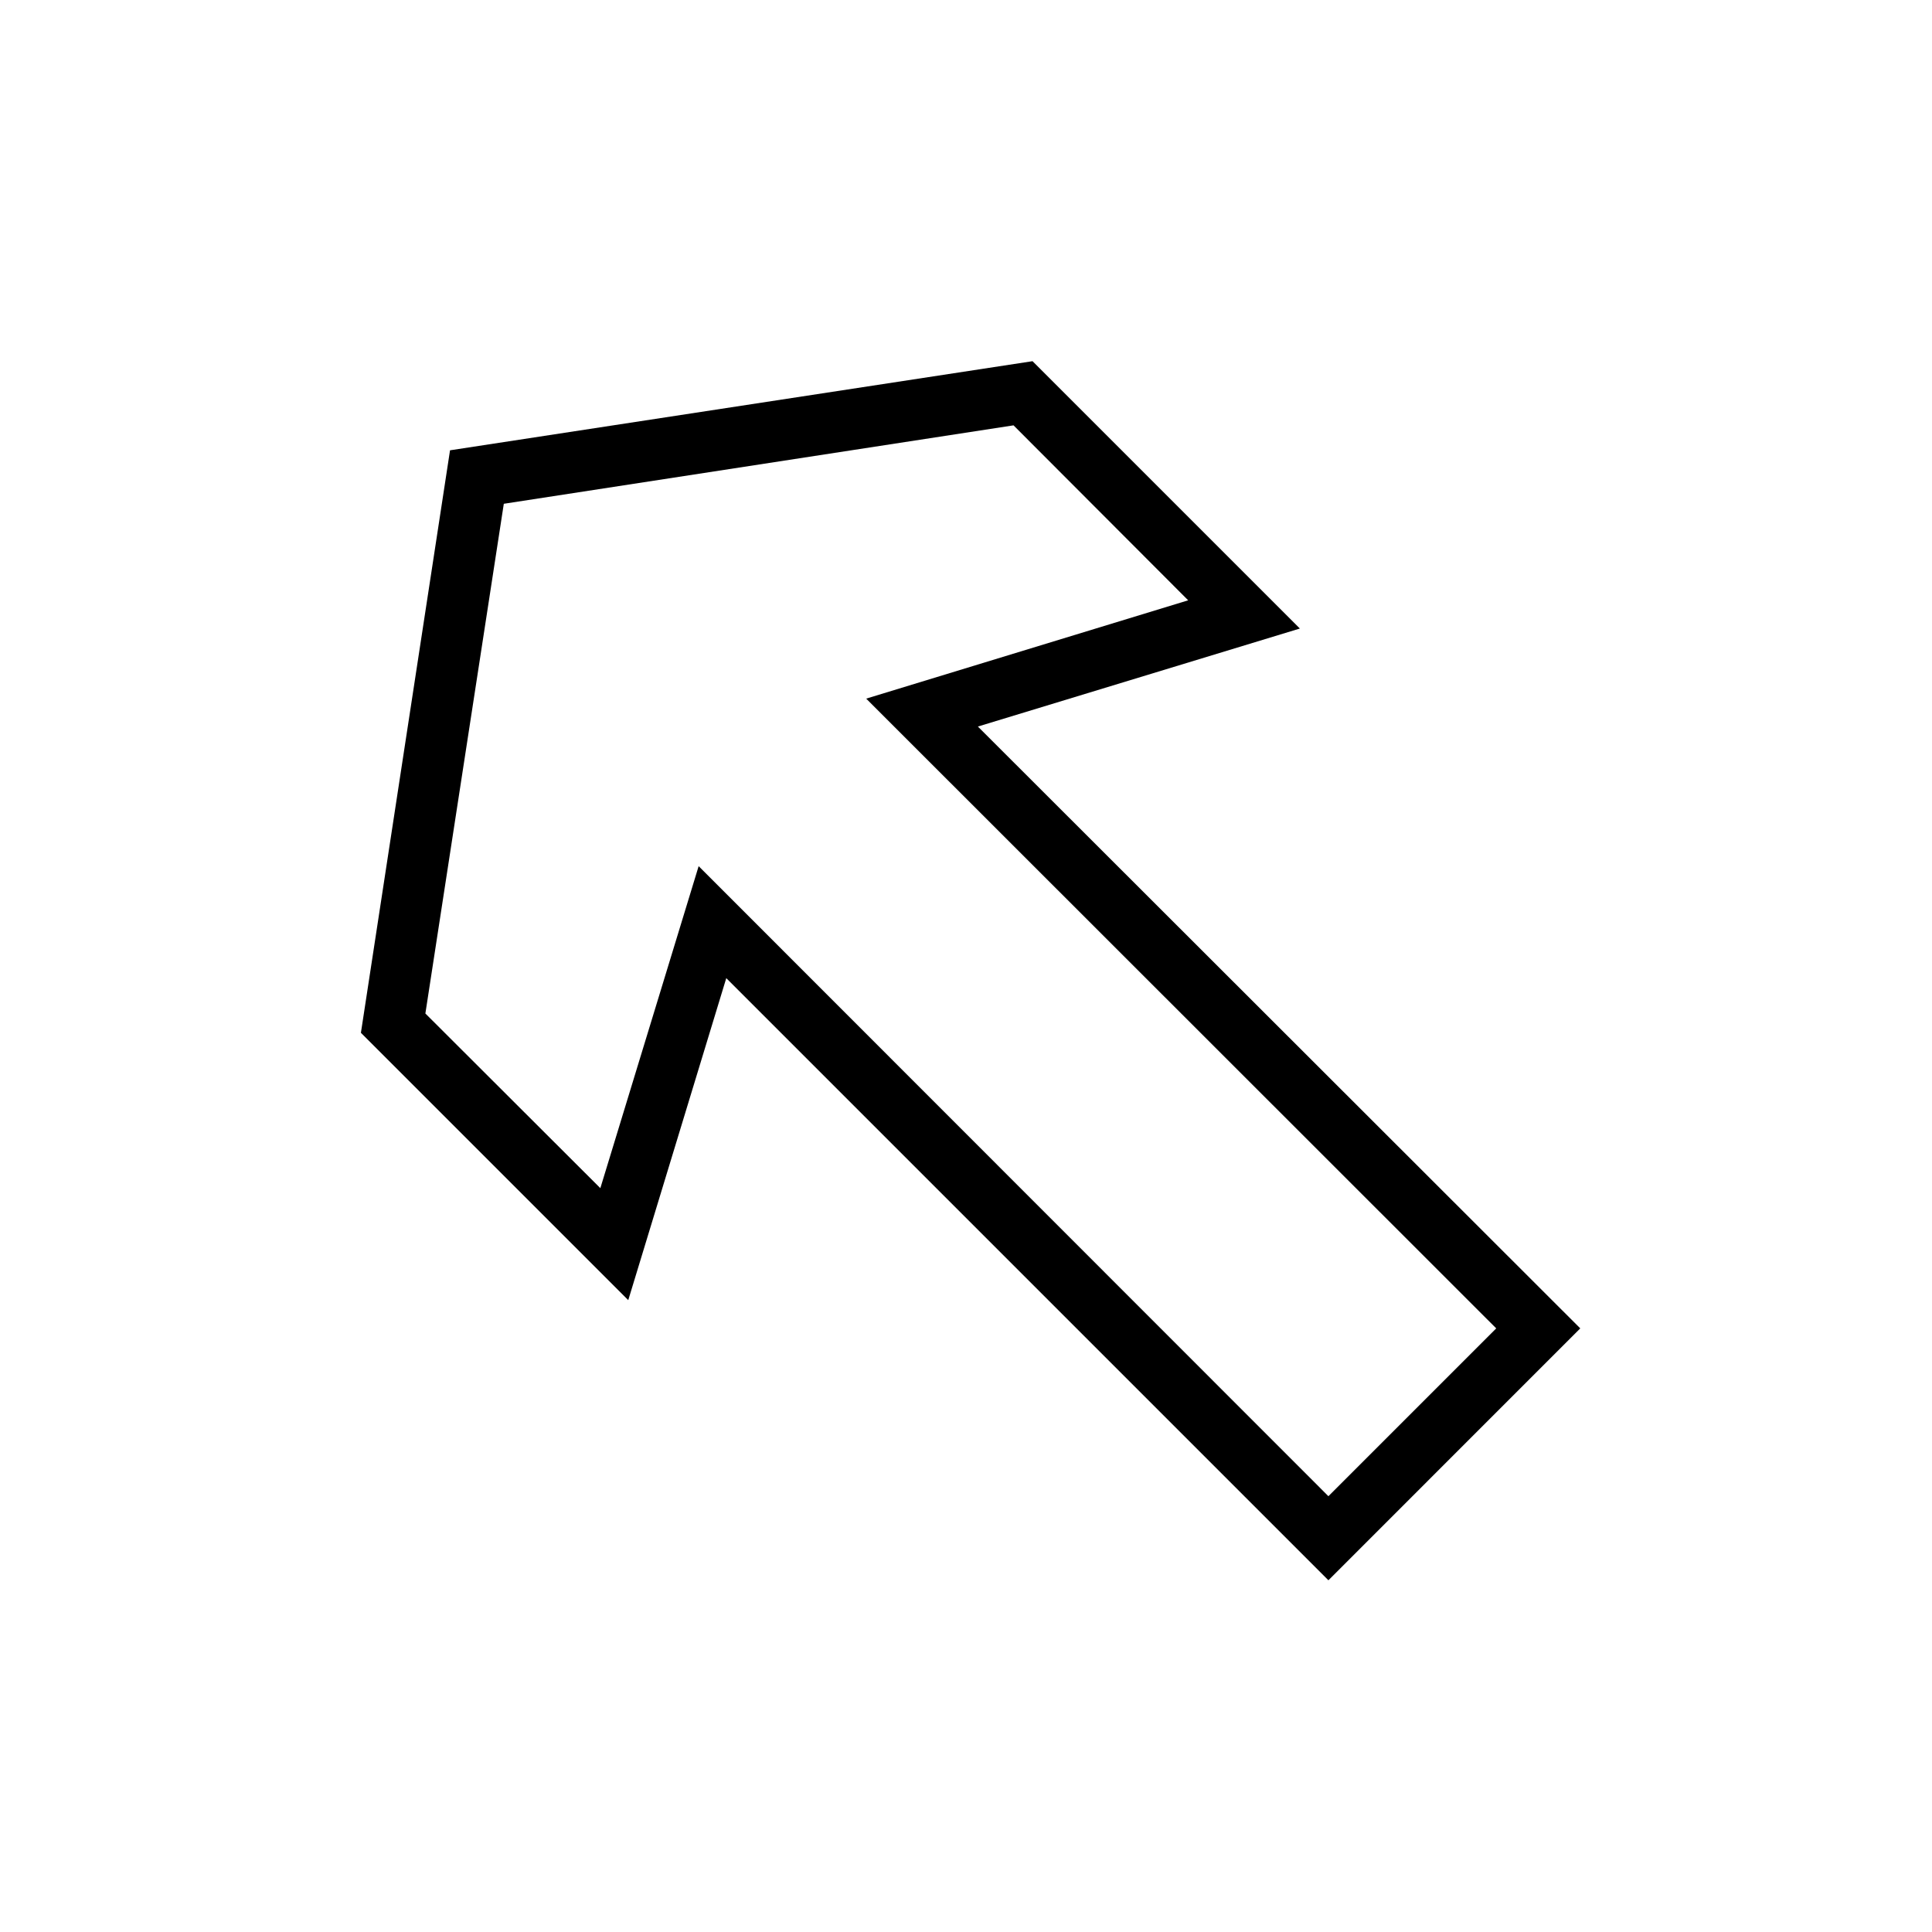 <?xml version="1.0" encoding="UTF-8"?>
<!-- Uploaded to: ICON Repo, www.svgrepo.com, Generator: ICON Repo Mixer Tools -->
<svg fill="#000000" width="800px" height="800px" version="1.1" viewBox="144 144 512 512" xmlns="http://www.w3.org/2000/svg">
 <path d="m496.04 562.79-159.57-159.57-25.977 85.332-70.848-70.848 23.617-154.37 154.37-23.617 70.848 70.848-85.332 25.977 159.64 159.49zm-166.89-189.25 166.89 166.97 44.477-44.477-166.97-166.89 85.332-26.055-46.285-46.367-135.08 20.785-20.785 135.08 46.367 46.289z"/>
</svg>